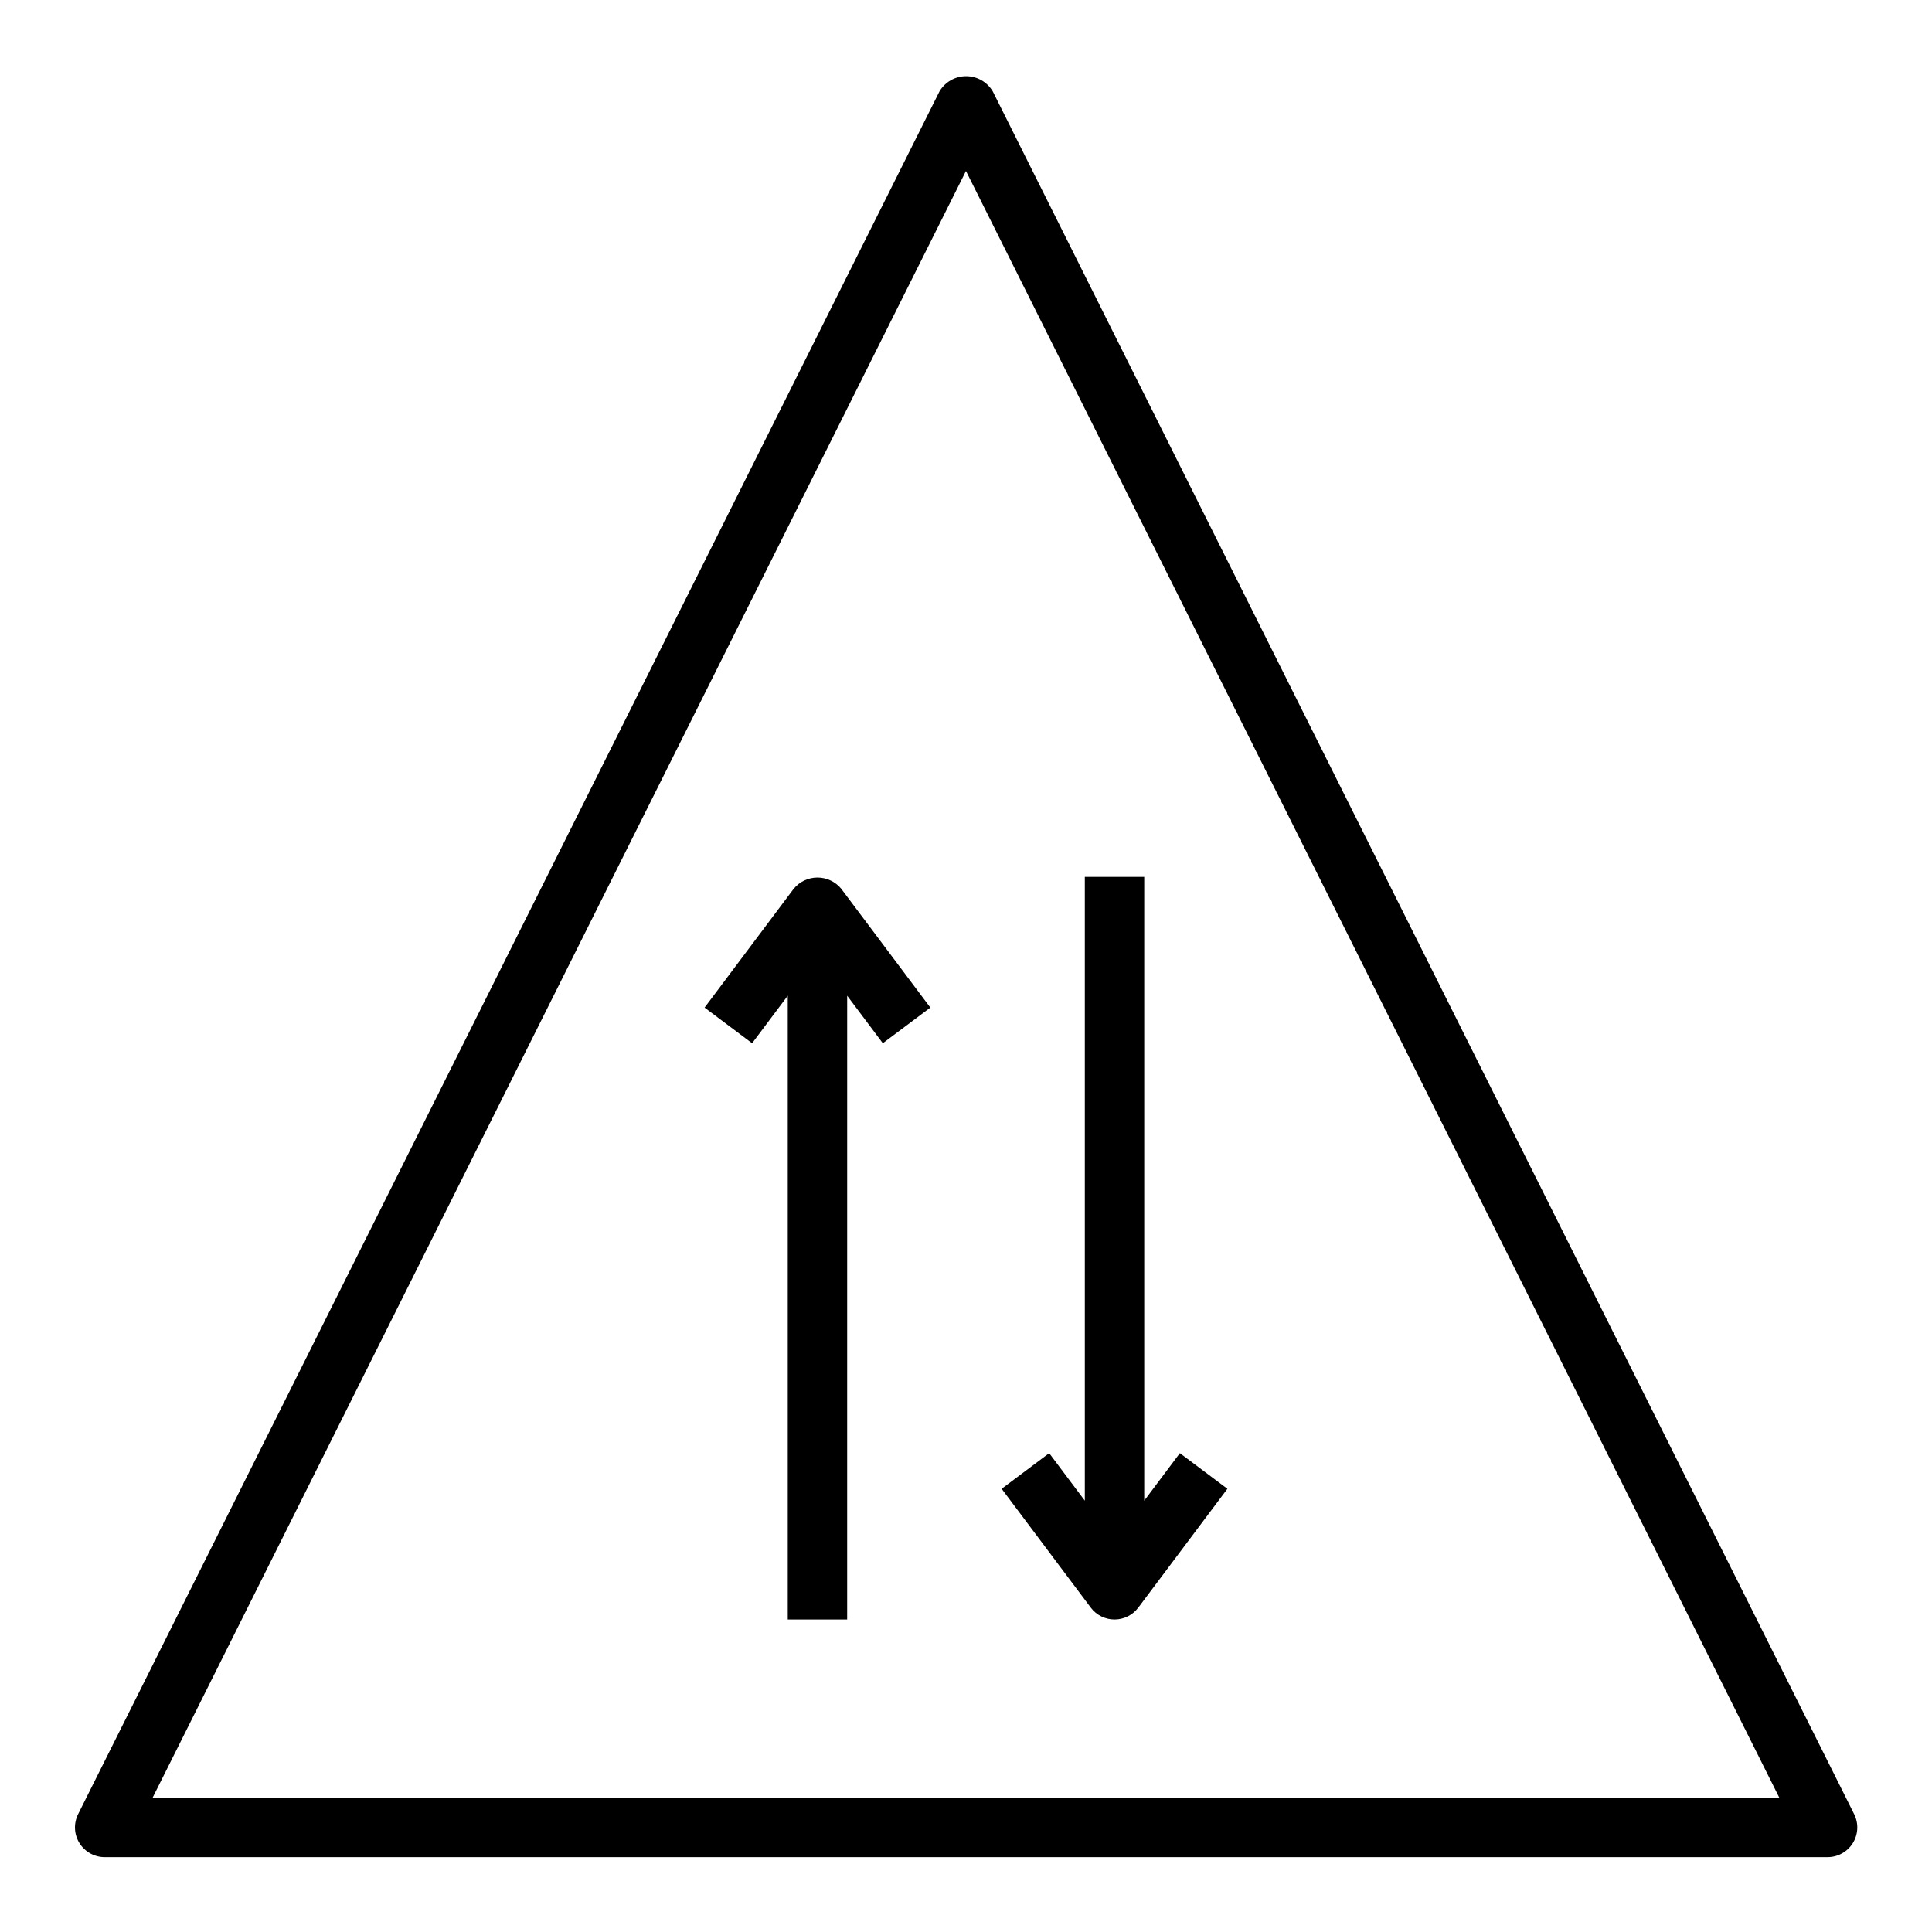 <?xml version="1.0" encoding="UTF-8"?>
<!-- Uploaded to: ICON Repo, www.svgrepo.com, Generator: ICON Repo Mixer Tools -->
<svg fill="#000000" width="800px" height="800px" version="1.1" viewBox="144 144 512 512" xmlns="http://www.w3.org/2000/svg">
 <g>
  <path d="m407.08 168.19c-1.477-2.481-4.156-4.004-7.043-4.004-2.891 0-5.566 1.523-7.047 4.004l-228.29 456.58c-1.215 2.434-1.09 5.324 0.336 7.641 1.426 2.32 3.949 3.738 6.672 3.75h456.58c2.734 0.016 5.281-1.391 6.727-3.715 1.445-2.324 1.578-5.231 0.355-7.676zm-222.64 452.22 215.55-431.1 215.55 431.1z"/>
  <path d="m354.34 379.53-23.617 31.488 12.594 9.445 9.449-12.594v165.31h15.742l0.004-165.31 9.445 12.594 12.594-9.445-23.617-31.488h0.004c-1.551-1.883-3.859-2.973-6.301-2.973-2.438 0-4.746 1.09-6.297 2.973z"/>
  <path d="m439.36 573.18c2.477 0 4.809-1.168 6.297-3.148l23.617-31.488-12.594-9.445-9.449 12.594v-165.31h-15.742v165.31l-9.445-12.594-12.594 9.445 23.617 31.488h-0.004c1.484 1.98 3.816 3.148 6.297 3.148z"/>
 </g>
</svg>